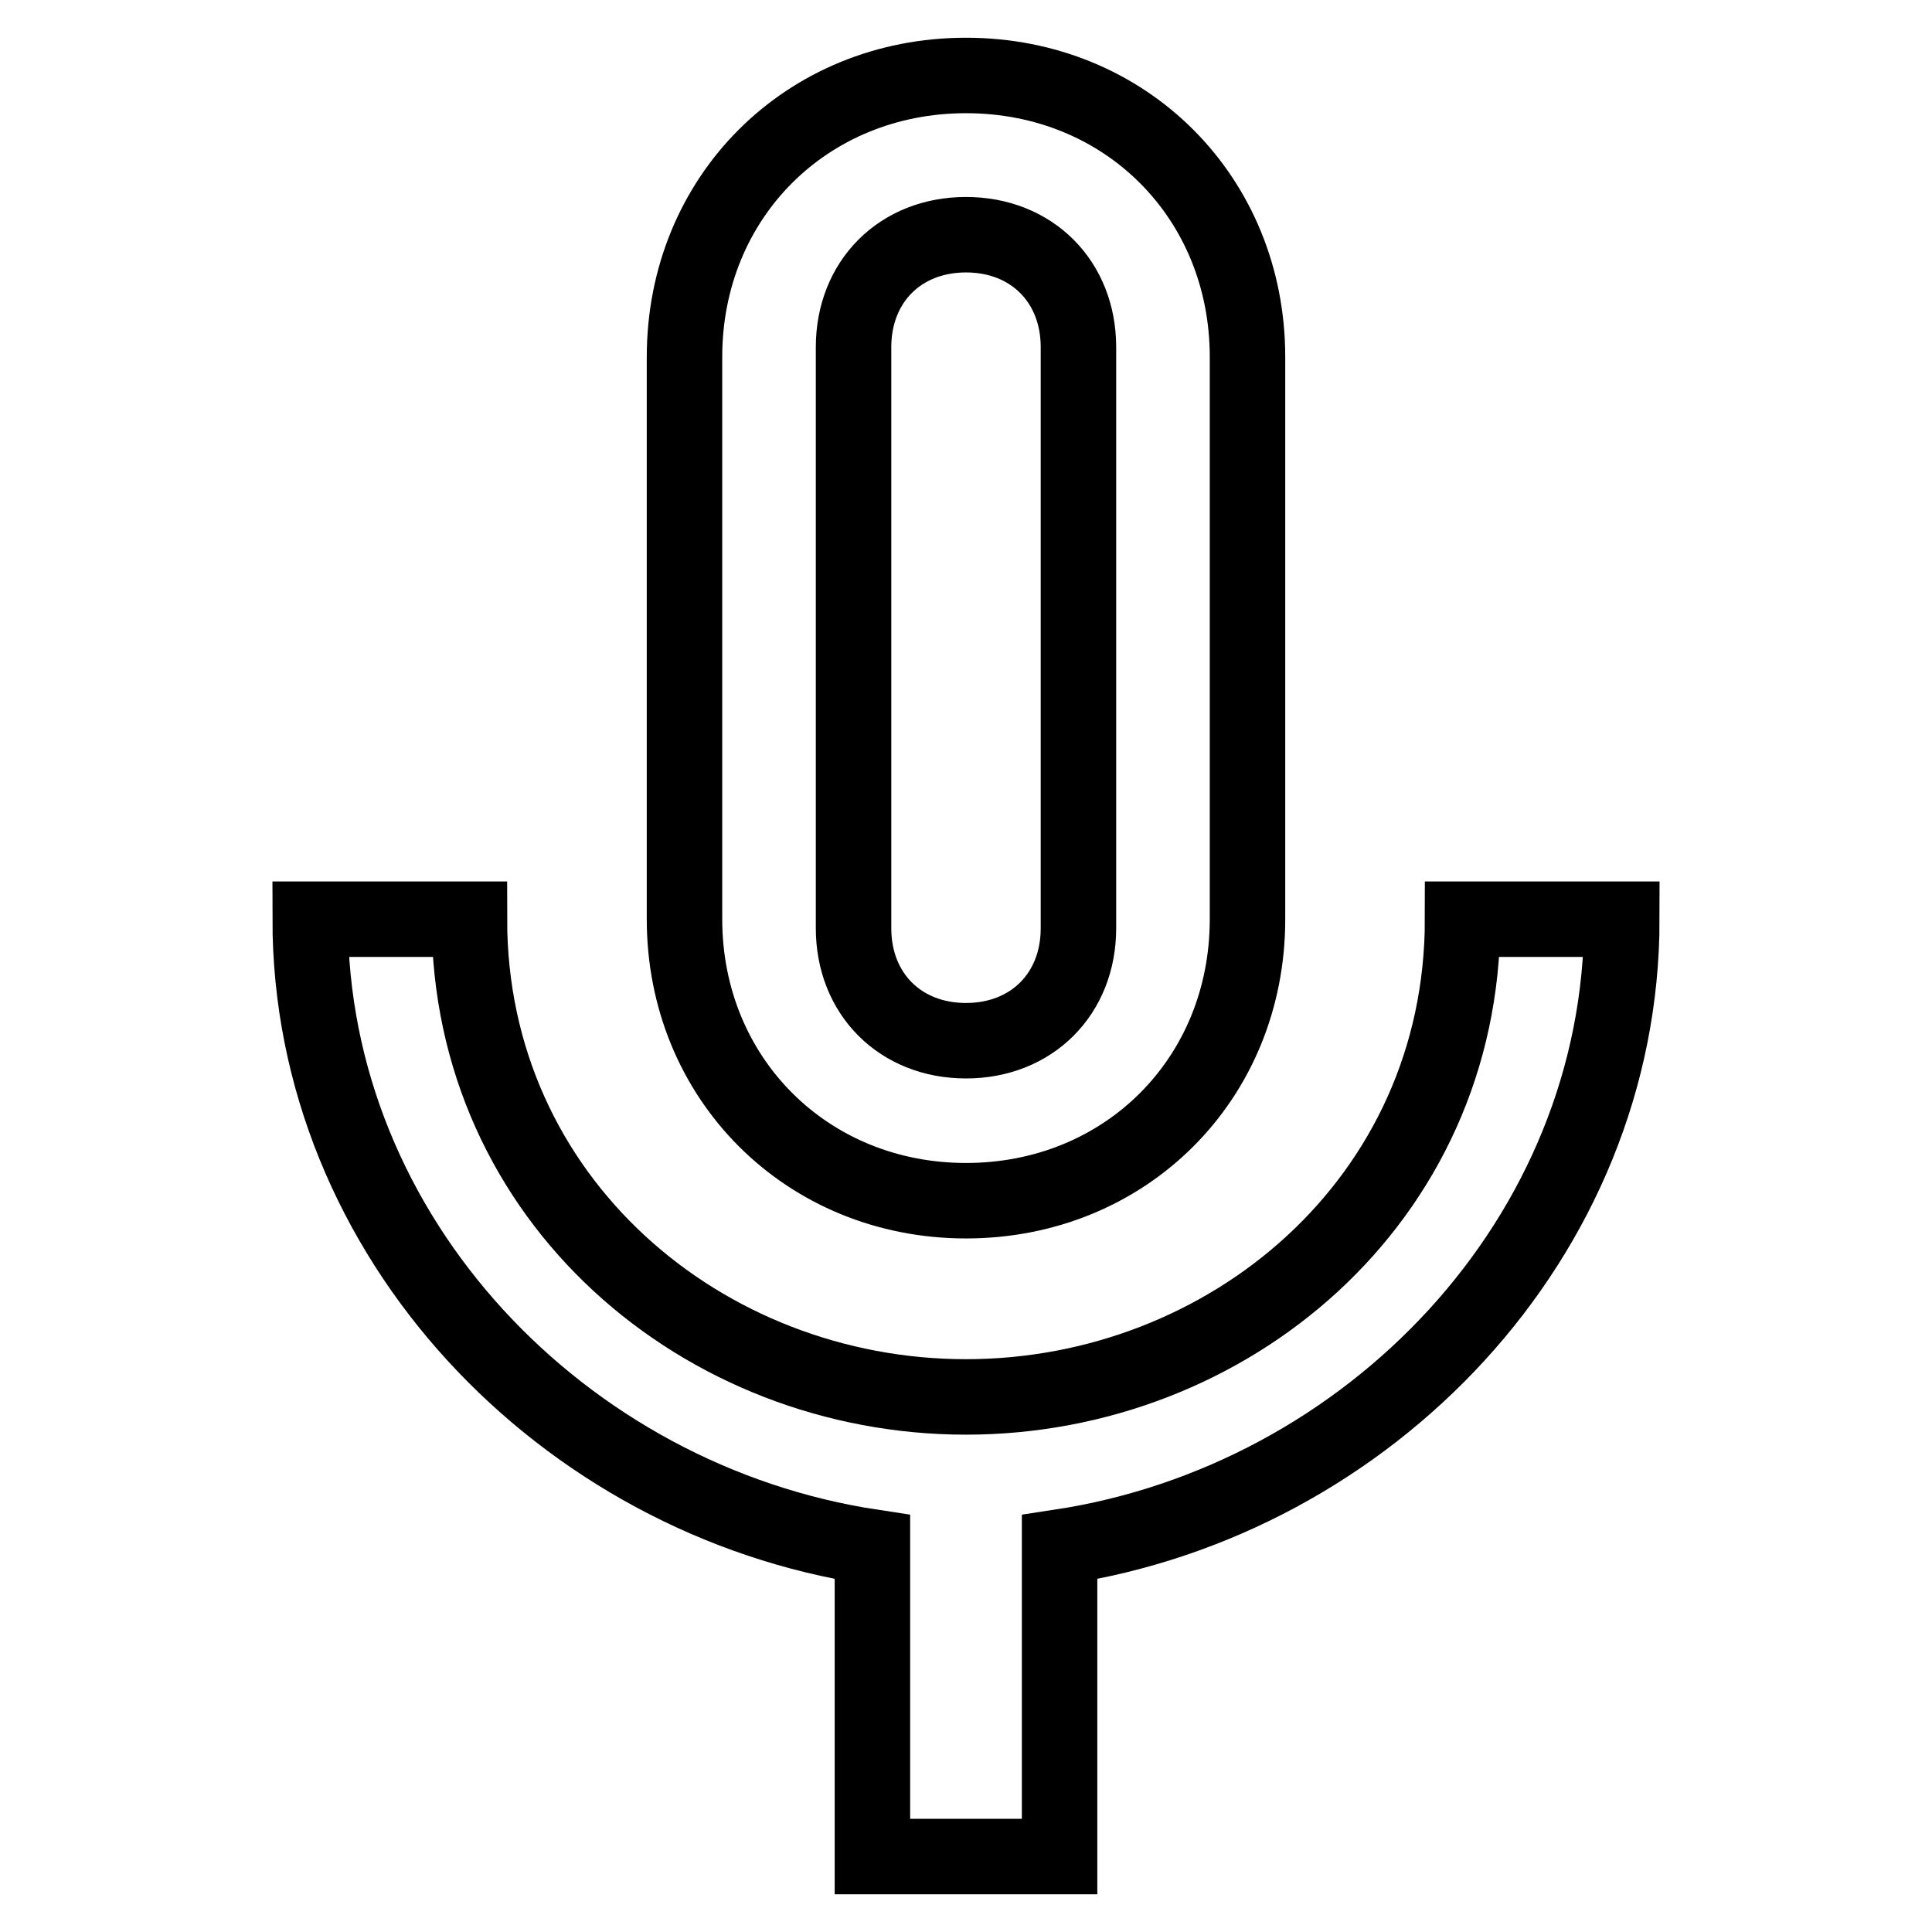 <?xml version="1.0" encoding="utf-8"?>
<!-- Svg Vector Icons : http://www.onlinewebfonts.com/icon -->
<!DOCTYPE svg PUBLIC "-//W3C//DTD SVG 1.1//EN" "http://www.w3.org/Graphics/SVG/1.1/DTD/svg11.dtd">
<svg version="1.1" xmlns="http://www.w3.org/2000/svg" xmlns:xlink="http://www.w3.org/1999/xlink" x="0px" y="0px" viewBox="0 0 256 256" enable-background="new 0 0 256 256" xml:space="preserve">
<g> <path stroke-width="10" fill-opacity="0" stroke="#000000"  d="M128,159.1c21.1,0,37.3-16.1,37.3-37.3V47.3c0-21.1-16.1-37.3-37.3-37.3c-21.1,0-37.3,16.1-37.3,37.3v74.5 C90.7,142.9,106.9,159.1,128,159.1z M113.1,46c0-8.7,6.2-14.9,14.9-14.9c8.7,0,14.9,6.2,14.9,14.9v77c0,8.7-6.2,14.9-14.9,14.9 c-8.7,0-14.9-6.2-14.9-14.9V46z M193.8,121.8c0,37.3-31.1,63.3-65.8,63.3c-34.8,0-65.8-26.1-65.8-63.3H41.1 c0,42.2,33.5,77,74.5,83.2v41h24.8v-41c41-6.2,74.5-41,74.5-83.2H193.8z"/></g>
</svg>